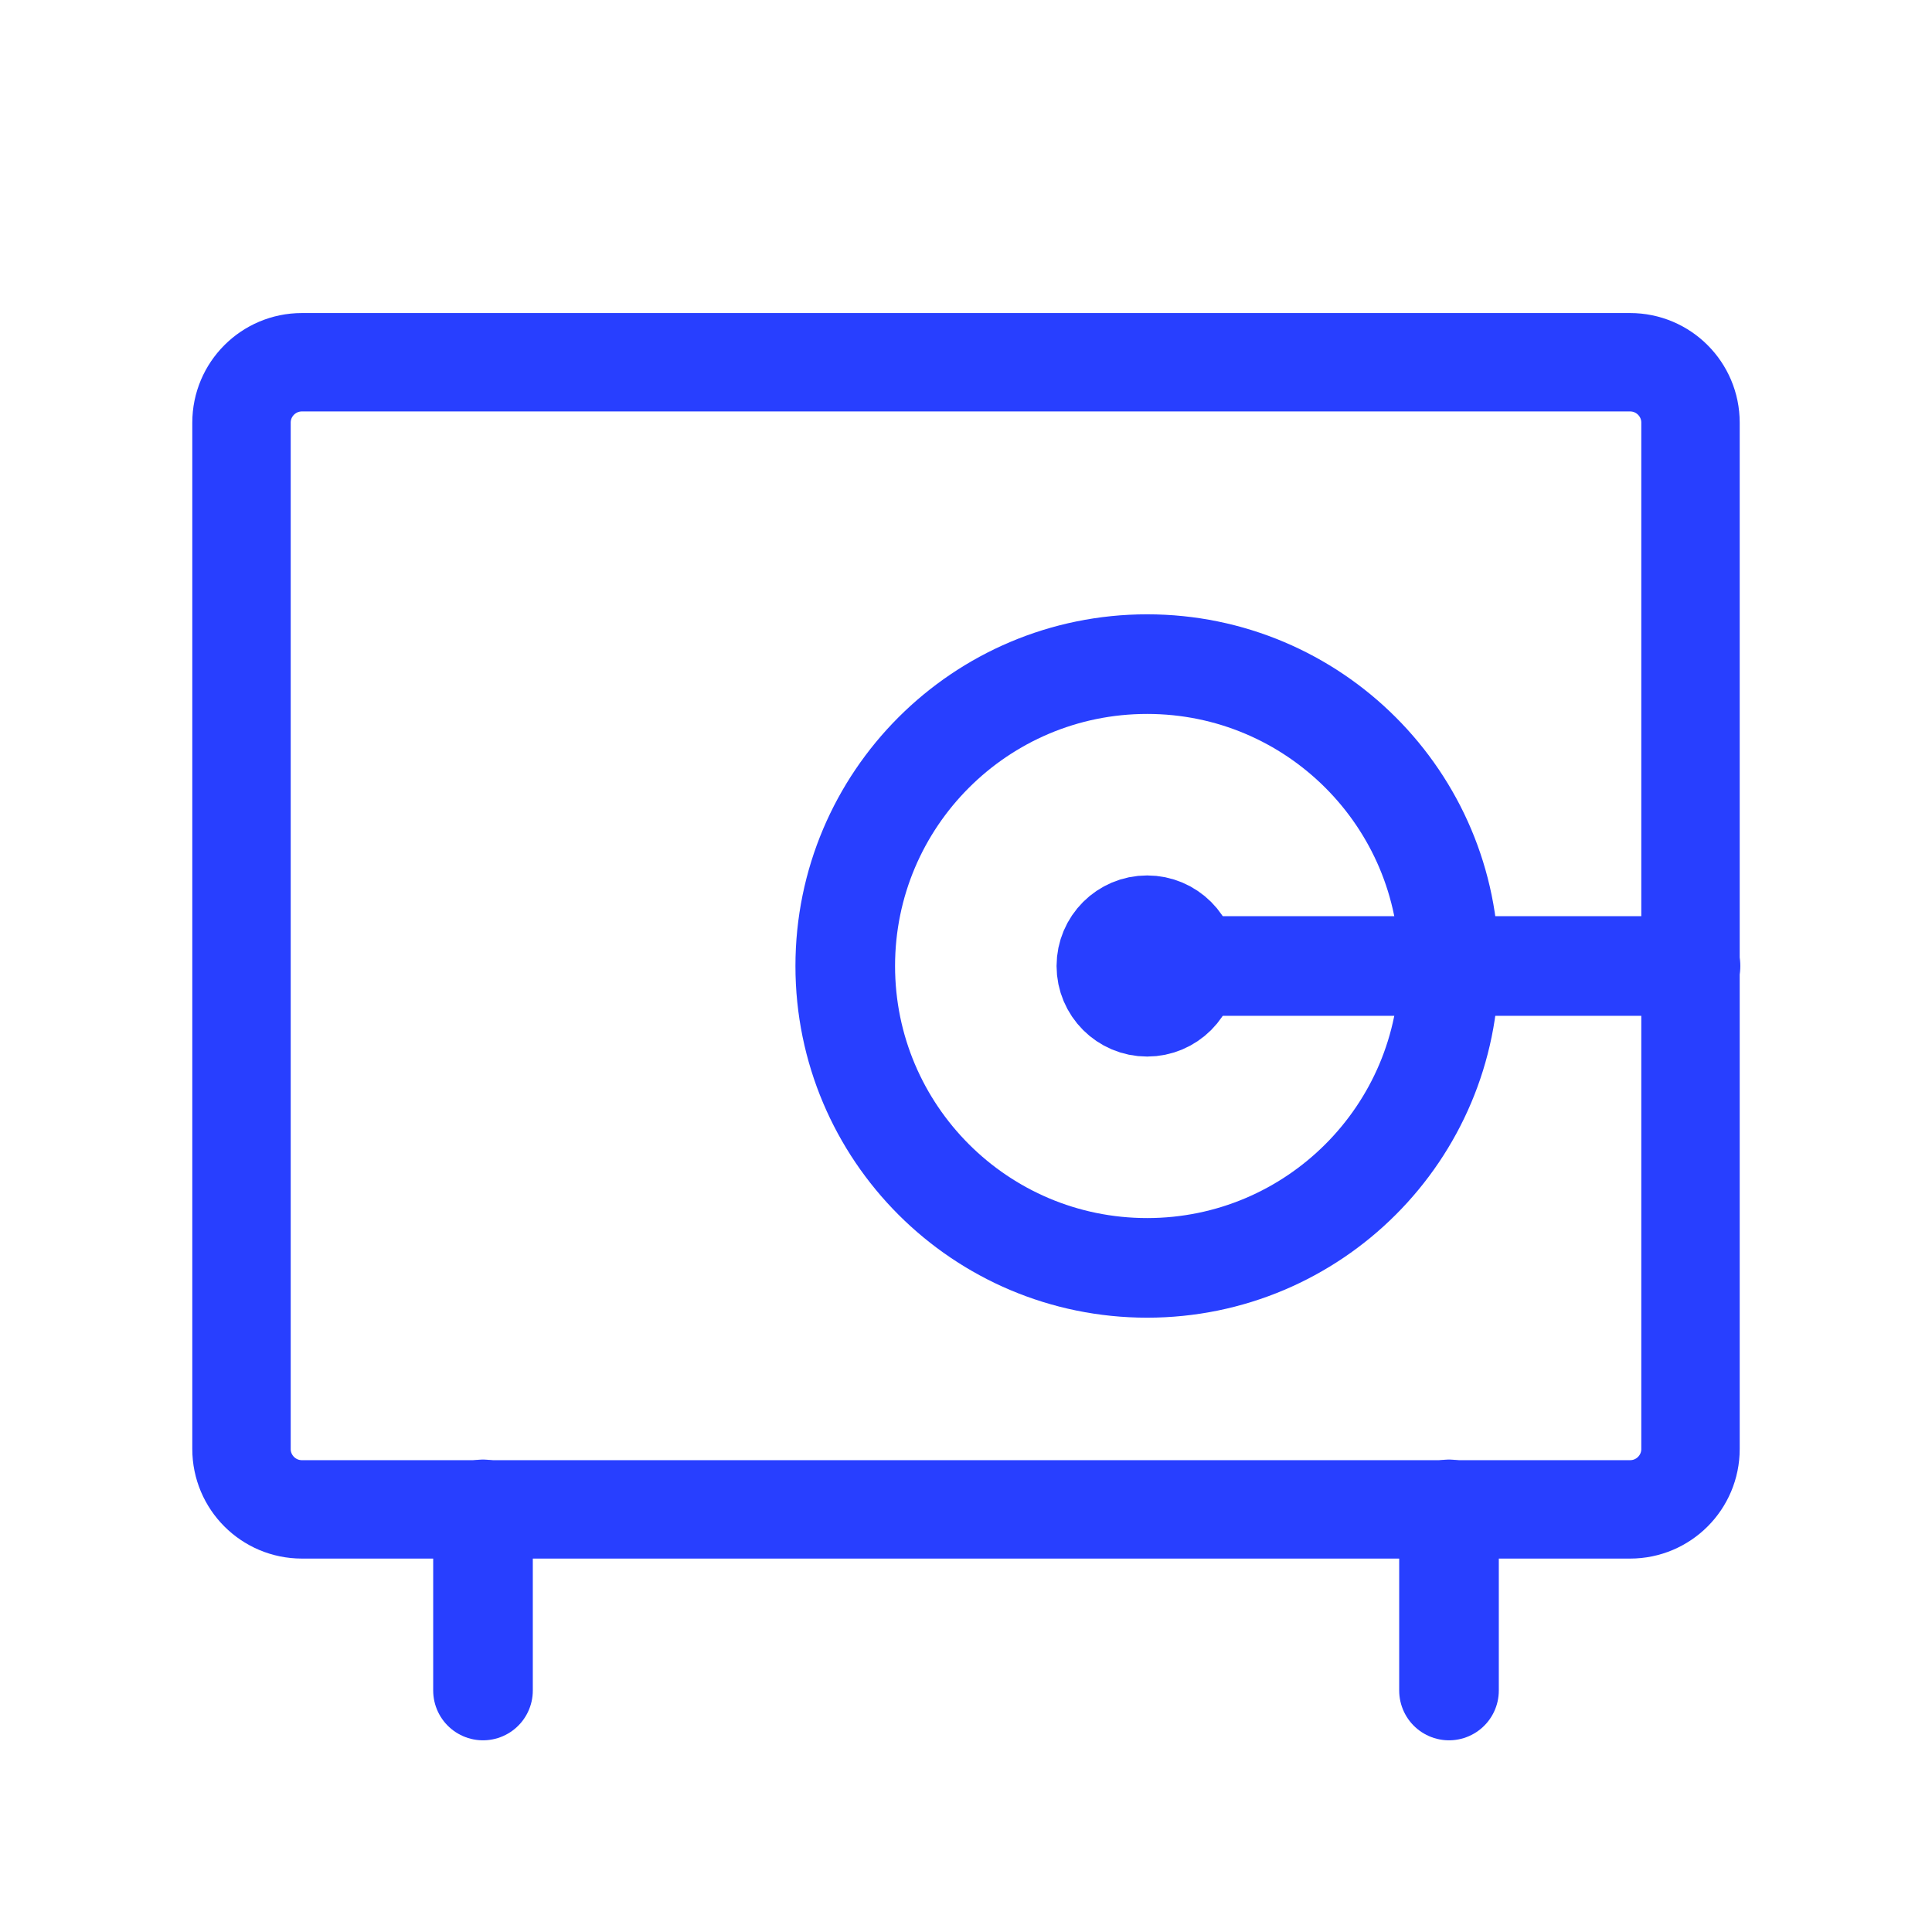 <?xml version="1.0" encoding="UTF-8"?> <svg xmlns="http://www.w3.org/2000/svg" width="32" height="32" viewBox="0 0 32 32" fill="none"><path d="M24 25V28" stroke="#283FFF" stroke-width="1.65" stroke-linecap="round" stroke-linejoin="round"></path><path d="M8 25V28" stroke="#283FFF" stroke-width="1.65" stroke-linecap="round" stroke-linejoin="round"></path><path d="M27 6H5C4.448 6 4 6.448 4 7V24C4 24.552 4.448 25 5 25H27C27.552 25 28 24.552 28 24V7C28 6.448 27.552 6 27 6Z" stroke="#283FFF" stroke-width="1.63" stroke-linecap="round" stroke-linejoin="round"></path><path d="M19.685 16C19.685 16.378 19.378 16.685 19 16.685C18.622 16.685 18.315 16.378 18.315 16C18.315 15.622 18.622 15.315 19 15.315C19.378 15.315 19.685 15.622 19.685 16Z" fill="black" stroke="#283FFF" stroke-width="1.63"></path><path d="M19 16H28" stroke="#283FFF" stroke-width="1.65" stroke-linecap="round" stroke-linejoin="round"></path><path d="M19 21C21.761 21 24 18.761 24 16C24 13.239 21.761 11 19 11C16.239 11 14 13.239 14 16C14 18.761 16.239 21 19 21Z" stroke="#283FFF" stroke-width="1.65" stroke-linecap="round" stroke-linejoin="round"></path></svg> 